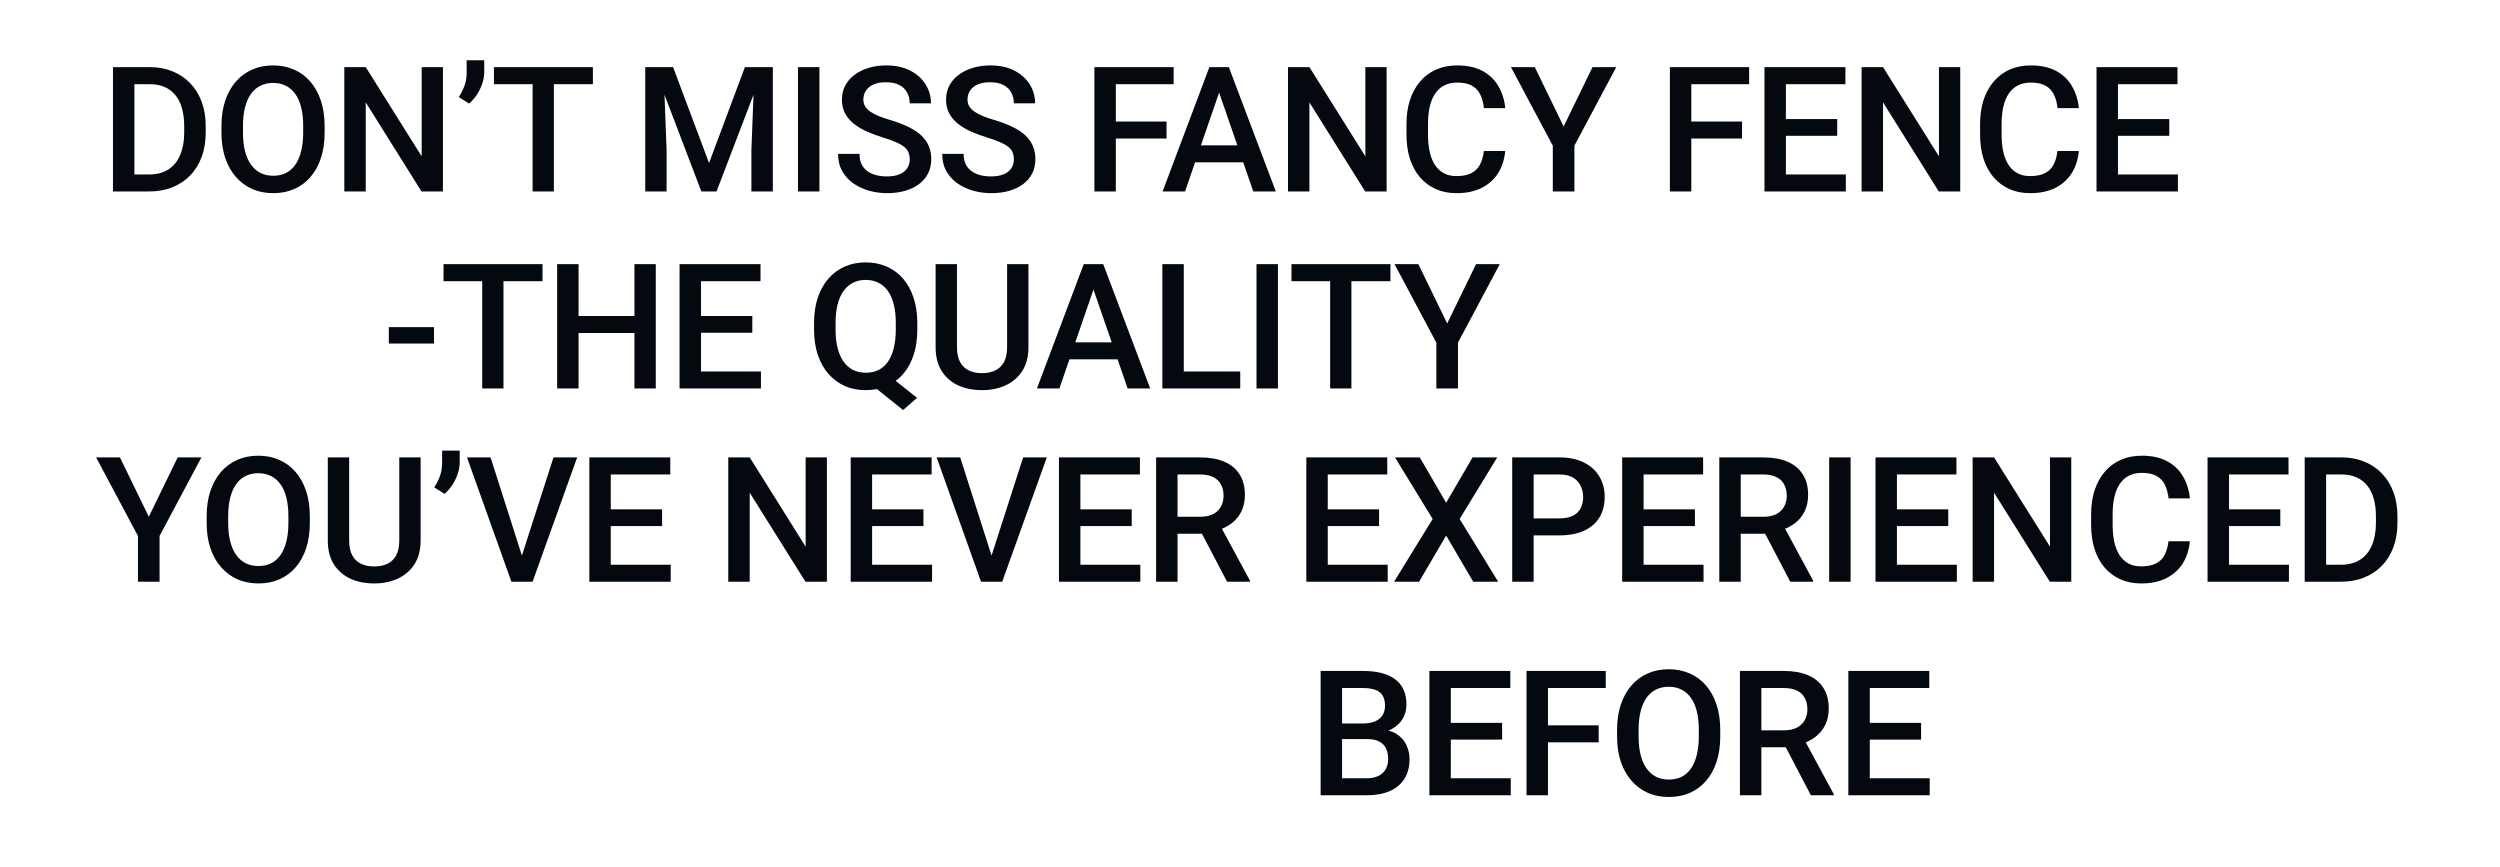 <svg width="1358" height="471" viewBox="0 0 1358 471" fill="none" xmlns="http://www.w3.org/2000/svg">
<path d="M742.692 401.478H725.483L725.39 392.989H740.419C742.955 392.989 745.104 392.618 746.867 391.875C748.661 391.102 750.021 390.005 750.949 388.582C751.877 387.129 752.341 385.381 752.341 383.34C752.341 381.083 751.908 379.243 751.042 377.82C750.176 376.398 748.846 375.362 747.053 374.712C745.29 374.063 743.033 373.738 740.28 373.738H729.008V432H717.365V364.461H740.28C743.991 364.461 747.3 364.817 750.207 365.528C753.145 366.239 755.634 367.352 757.675 368.868C759.747 370.352 761.309 372.238 762.36 374.527C763.443 376.815 763.984 379.537 763.984 382.691C763.984 385.474 763.319 388.025 761.989 390.345C760.66 392.633 758.696 394.504 756.098 395.958C753.5 397.411 750.269 398.277 746.403 398.555L742.692 401.478ZM742.182 432H721.818L727.06 422.769H742.182C744.811 422.769 747.006 422.336 748.769 421.47C750.532 420.573 751.846 419.352 752.712 417.806C753.609 416.229 754.057 414.389 754.057 412.286C754.057 410.09 753.671 408.188 752.897 406.58C752.124 404.941 750.903 403.689 749.233 402.823C747.563 401.926 745.383 401.478 742.692 401.478H729.611L729.704 392.989H746.728L749.372 396.189C753.083 396.313 756.129 397.133 758.51 398.648C760.922 400.163 762.716 402.127 763.891 404.539C765.066 406.951 765.654 409.549 765.654 412.332C765.654 416.631 764.711 420.233 762.824 423.14C760.969 426.047 758.294 428.258 754.799 429.773C751.305 431.258 747.099 432 742.182 432ZM820.646 422.769V432H784.789V422.769H820.646ZM788.083 364.461V432H776.44V364.461H788.083ZM815.961 392.664V401.756H784.789V392.664H815.961ZM820.414 364.461V373.738H784.789V364.461H820.414ZM840.849 364.461V432H829.205V364.461H840.849ZM868.402 394.009V403.24H837.88V394.009H868.402ZM872.252 364.461V373.738H837.88V364.461H872.252ZM934.435 396.375V400.086C934.435 405.188 933.77 409.765 932.44 413.816C931.11 417.868 929.208 421.316 926.734 424.161C924.291 427.006 921.354 429.186 917.921 430.701C914.488 432.186 910.685 432.928 906.51 432.928C902.366 432.928 898.578 432.186 895.145 430.701C891.743 429.186 888.79 427.006 886.285 424.161C883.78 421.316 881.832 417.868 880.441 413.816C879.08 409.765 878.4 405.188 878.4 400.086V396.375C878.4 391.272 879.08 386.711 880.441 382.691C881.801 378.64 883.719 375.192 886.192 372.347C888.697 369.471 891.651 367.291 895.052 365.806C898.485 364.291 902.273 363.533 906.417 363.533C910.592 363.533 914.396 364.291 917.828 365.806C921.261 367.291 924.214 369.471 926.688 372.347C929.162 375.192 931.064 378.64 932.394 382.691C933.754 386.711 934.435 391.272 934.435 396.375ZM922.792 400.086V396.282C922.792 392.509 922.421 389.185 921.678 386.309C920.967 383.402 919.9 380.975 918.478 379.026C917.086 377.047 915.37 375.563 913.329 374.573C911.288 373.553 908.984 373.042 906.417 373.042C903.85 373.042 901.562 373.553 899.552 374.573C897.542 375.563 895.825 377.047 894.403 379.026C893.011 380.975 891.944 383.402 891.202 386.309C890.46 389.185 890.089 392.509 890.089 396.282V400.086C890.089 403.859 890.46 407.199 891.202 410.105C891.944 413.012 893.027 415.471 894.449 417.481C895.903 419.46 897.635 420.96 899.645 421.98C901.655 422.97 903.943 423.465 906.51 423.465C909.108 423.465 911.411 422.97 913.421 421.98C915.432 420.96 917.132 419.46 918.524 417.481C919.916 415.471 920.967 413.012 921.678 410.105C922.421 407.199 922.792 403.859 922.792 400.086ZM945.128 364.461H969.017C974.15 364.461 978.526 365.234 982.144 366.78C985.762 368.326 988.53 370.615 990.448 373.646C992.396 376.645 993.37 380.356 993.37 384.778C993.37 388.149 992.751 391.118 991.514 393.685C990.277 396.251 988.53 398.416 986.273 400.179C984.015 401.91 981.325 403.256 978.201 404.214L974.676 405.931H953.199L953.106 396.7H969.202C971.986 396.7 974.305 396.205 976.16 395.215C978.016 394.226 979.408 392.881 980.335 391.18C981.294 389.448 981.773 387.5 981.773 385.335C981.773 382.985 981.309 380.944 980.382 379.212C979.485 377.449 978.093 376.104 976.207 375.176C974.32 374.218 971.924 373.738 969.017 373.738H956.771V432H945.128V364.461ZM983.675 432L967.811 401.663L980.011 401.617L996.107 431.397V432H983.675ZM1048.22 422.769V432H1012.37V422.769H1048.22ZM1015.66 364.461V432H1004.02V364.461H1015.66ZM1043.54 392.664V401.756H1012.37V392.664H1043.54ZM1047.99 364.461V373.738H1012.37V364.461H1047.99Z" fill="#040910"/>
<path d="M65.153 248.461L80.832 280.7L96.511 248.461H109.406L86.677 291.137V316H74.941V291.137L52.212 248.461H65.153ZM168.295 280.375V284.086C168.295 289.188 167.63 293.765 166.301 297.816C164.971 301.868 163.069 305.316 160.595 308.161C158.152 311.006 155.214 313.186 151.782 314.701C148.349 316.186 144.545 316.928 140.37 316.928C136.227 316.928 132.438 316.186 129.006 314.701C125.604 313.186 122.651 311.006 120.146 308.161C117.641 305.316 115.693 301.868 114.301 297.816C112.94 293.765 112.26 289.188 112.26 284.086V280.375C112.26 275.272 112.94 270.711 114.301 266.691C115.662 262.64 117.579 259.192 120.053 256.347C122.558 253.471 125.511 251.291 128.913 249.806C132.346 248.291 136.134 247.533 140.278 247.533C144.452 247.533 148.256 248.291 151.689 249.806C155.121 251.291 158.075 253.471 160.549 256.347C163.023 259.192 164.924 262.64 166.254 266.691C167.615 270.711 168.295 275.272 168.295 280.375ZM156.652 284.086V280.282C156.652 276.509 156.281 273.185 155.539 270.309C154.828 267.402 153.761 264.975 152.338 263.026C150.947 261.047 149.23 259.563 147.189 258.573C145.148 257.553 142.844 257.042 140.278 257.042C137.711 257.042 135.423 257.553 133.412 258.573C131.402 259.563 129.686 261.047 128.264 263.026C126.872 264.975 125.805 267.402 125.063 270.309C124.321 273.185 123.95 276.509 123.95 280.282V284.086C123.95 287.859 124.321 291.199 125.063 294.105C125.805 297.012 126.887 299.471 128.31 301.481C129.763 303.46 131.495 304.96 133.505 305.98C135.515 306.97 137.804 307.465 140.37 307.465C142.968 307.465 145.272 306.97 147.282 305.98C149.292 304.96 150.993 303.46 152.385 301.481C153.776 299.471 154.828 297.012 155.539 294.105C156.281 291.199 156.652 287.859 156.652 284.086ZM216.886 248.461H228.483V293.595C228.483 298.729 227.37 303.027 225.143 306.491C222.917 309.954 219.886 312.567 216.051 314.33C212.248 316.062 207.995 316.928 203.295 316.928C198.44 316.928 194.11 316.062 190.307 314.33C186.503 312.567 183.503 309.954 181.308 306.491C179.143 303.027 178.061 298.729 178.061 293.595V248.461H189.657V293.595C189.657 296.842 190.214 299.517 191.327 301.62C192.44 303.692 194.018 305.223 196.059 306.212C198.1 307.202 200.512 307.697 203.295 307.697C206.078 307.697 208.475 307.202 210.485 306.212C212.526 305.223 214.103 303.692 215.216 301.62C216.33 299.517 216.886 296.842 216.886 293.595V248.461ZM249.706 244.75V251.291C249.706 253.239 249.35 255.264 248.639 257.367C247.959 259.439 247 261.434 245.763 263.351C244.526 265.237 243.103 266.876 241.495 268.268L235.883 264.743C237.15 262.825 238.171 260.8 238.944 258.666C239.748 256.501 240.15 254.074 240.15 251.383V244.75H249.706ZM282.896 303.661L300.663 248.461H313.512L289.298 316H280.623L282.896 303.661ZM266.476 248.461L284.102 303.661L286.515 316H277.794L253.673 248.461H266.476ZM364.329 306.769V316H328.472V306.769H364.329ZM331.766 248.461V316H320.123V248.461H331.766ZM359.644 276.664V285.756H328.472V276.664H359.644ZM364.097 248.461V257.738H328.472V248.461H364.097ZM449.172 248.461V316H437.529L407.239 267.619V316H395.596V248.461H407.239L437.622 296.935V248.461H449.172ZM506.299 306.769V316H470.442V306.769H506.299ZM473.735 248.461V316H462.092V248.461H473.735ZM501.613 276.664V285.756H470.442V276.664H501.613ZM506.067 248.461V257.738H470.442V248.461H506.067ZM538.005 303.661L555.771 248.461H568.62L544.406 316H535.732L538.005 303.661ZM521.584 248.461L539.211 303.661L541.623 316H532.902L508.781 248.461H521.584ZM619.438 306.769V316H583.581V306.769H619.438ZM586.874 248.461V316H575.231V248.461H586.874ZM614.753 276.664V285.756H583.581V276.664H614.753ZM619.206 248.461V257.738H583.581V248.461H619.206ZM627.997 248.461H651.886C657.02 248.461 661.395 249.234 665.013 250.78C668.632 252.326 671.399 254.615 673.317 257.646C675.265 260.645 676.239 264.356 676.239 268.778C676.239 272.149 675.621 275.118 674.384 277.685C673.147 280.251 671.399 282.416 669.142 284.179C666.884 285.91 664.194 287.256 661.071 288.214L657.545 289.931H636.068L635.975 280.7H652.072C654.855 280.7 657.174 280.205 659.03 279.215C660.885 278.226 662.277 276.881 663.204 275.18C664.163 273.448 664.642 271.5 664.642 269.335C664.642 266.985 664.179 264.944 663.251 263.212C662.354 261.449 660.962 260.104 659.076 259.176C657.19 258.218 654.793 257.738 651.886 257.738H639.64V316H627.997V248.461ZM666.544 316L650.68 285.663L662.88 285.617L678.976 315.397V316H666.544ZM753.8 306.769V316H717.943V306.769H753.8ZM721.236 248.461V316H709.593V248.461H721.236ZM749.115 276.664V285.756H717.943V276.664H749.115ZM753.568 248.461V257.738H717.943V248.461H753.568ZM771.219 248.461L785.552 273.092L799.886 248.461H813.291L792.881 281.906L813.802 316H800.257L785.552 290.905L770.848 316H757.256L778.223 281.906L757.767 248.461H771.219ZM847.085 290.812H829.505V281.581H847.085C850.147 281.581 852.621 281.086 854.507 280.097C856.393 279.107 857.769 277.746 858.635 276.015C859.532 274.252 859.981 272.242 859.981 269.984C859.981 267.851 859.532 265.856 858.635 264C857.769 262.114 856.393 260.599 854.507 259.455C852.621 258.31 850.147 257.738 847.085 257.738H833.076V316H821.433V248.461H847.085C852.311 248.461 856.749 249.389 860.398 251.244C864.078 253.069 866.877 255.604 868.794 258.852C870.711 262.068 871.67 265.748 871.67 269.892C871.67 274.252 870.711 277.994 868.794 281.117C866.877 284.241 864.078 286.637 860.398 288.307C856.749 289.977 852.311 290.812 847.085 290.812ZM925.364 306.769V316H889.507V306.769H925.364ZM892.8 248.461V316H881.157V248.461H892.8ZM920.679 276.664V285.756H889.507V276.664H920.679ZM925.132 248.461V257.738H889.507V248.461H925.132ZM933.923 248.461H957.812C962.945 248.461 967.321 249.234 970.939 250.78C974.558 252.326 977.325 254.615 979.243 257.646C981.191 260.645 982.165 264.356 982.165 268.778C982.165 272.149 981.547 275.118 980.31 277.685C979.073 280.251 977.325 282.416 975.068 284.179C972.81 285.91 970.12 287.256 966.997 288.214L963.471 289.931H941.994L941.901 280.7H957.998C960.781 280.7 963.1 280.205 964.956 279.215C966.811 278.226 968.203 276.881 969.13 275.18C970.089 273.448 970.568 271.5 970.568 269.335C970.568 266.985 970.104 264.944 969.177 263.212C968.28 261.449 966.888 260.104 965.002 259.176C963.116 258.218 960.719 257.738 957.812 257.738H945.566V316H933.923V248.461ZM972.47 316L956.606 285.663L968.806 285.617L984.902 315.397V316H972.47ZM1005.24 248.461V316H993.6V248.461H1005.24ZM1062.97 306.769V316H1027.12V306.769H1062.97ZM1030.41 248.461V316H1018.77V248.461H1030.41ZM1058.29 276.664V285.756H1027.12V276.664H1058.29ZM1062.74 248.461V257.738H1027.12V248.461H1062.74ZM1125.11 248.461V316H1113.47L1083.17 267.619V316H1071.53V248.461H1083.17L1113.56 296.935V248.461H1125.11ZM1177.92 294.013H1189.52C1189.15 298.435 1187.91 302.378 1185.81 305.841C1183.7 309.274 1180.75 311.98 1176.95 313.959C1173.14 315.938 1168.52 316.928 1163.08 316.928C1158.9 316.928 1155.14 316.186 1151.81 314.701C1148.47 313.186 1145.6 311.052 1143.22 308.3C1140.84 305.517 1139.02 302.161 1137.75 298.234C1136.51 294.306 1135.89 289.915 1135.89 285.06V279.447C1135.89 274.592 1136.53 270.201 1137.8 266.273C1139.1 262.346 1140.95 258.991 1143.36 256.208C1145.77 253.393 1148.67 251.244 1152.04 249.76C1155.44 248.275 1159.26 247.533 1163.49 247.533C1168.88 247.533 1173.42 248.523 1177.13 250.502C1180.84 252.481 1183.72 255.218 1185.76 258.712C1187.83 262.207 1189.1 266.212 1189.56 270.727H1177.97C1177.66 267.82 1176.98 265.33 1175.93 263.258C1174.91 261.186 1173.39 259.609 1171.38 258.527C1169.37 257.414 1166.74 256.857 1163.49 256.857C1160.84 256.857 1158.52 257.352 1156.54 258.341C1154.56 259.331 1152.9 260.784 1151.57 262.702C1150.24 264.619 1149.24 266.985 1148.56 269.799C1147.91 272.582 1147.58 275.767 1147.58 279.354V285.06C1147.58 288.462 1147.88 291.554 1148.47 294.337C1149.08 297.09 1150.01 299.455 1151.25 301.435C1152.52 303.414 1154.12 304.944 1156.07 306.027C1158.02 307.109 1160.36 307.65 1163.08 307.65C1166.39 307.65 1169.06 307.125 1171.1 306.073C1173.17 305.022 1174.74 303.491 1175.79 301.481C1176.87 299.44 1177.58 296.951 1177.92 294.013ZM1243.35 306.769V316H1207.49V306.769H1243.35ZM1210.79 248.461V316H1199.14V248.461H1210.79ZM1238.67 276.664V285.756H1207.49V276.664H1238.67ZM1243.12 248.461V257.738H1207.49V248.461H1243.12ZM1271.53 316H1257.1L1257.2 306.769H1271.53C1275.71 306.769 1279.2 305.857 1282.01 304.032C1284.86 302.208 1286.99 299.595 1288.42 296.193C1289.87 292.791 1290.6 288.74 1290.6 284.04V280.375C1290.6 276.726 1290.18 273.494 1289.34 270.68C1288.54 267.866 1287.33 265.5 1285.73 263.583C1284.15 261.666 1282.2 260.212 1279.88 259.223C1277.59 258.233 1274.95 257.738 1271.95 257.738H1256.83V248.461H1271.95C1276.43 248.461 1280.53 249.219 1284.24 250.734C1287.95 252.218 1291.15 254.368 1293.84 257.182C1296.56 259.996 1298.65 263.367 1300.11 267.294C1301.56 271.221 1302.29 275.613 1302.29 280.468V284.04C1302.29 288.895 1301.56 293.286 1300.11 297.213C1298.65 301.141 1296.56 304.512 1293.84 307.326C1291.12 310.109 1287.87 312.258 1284.1 313.773C1280.36 315.258 1276.17 316 1271.53 316ZM1263.55 248.461V316H1251.91V248.461H1263.55Z" fill="#040910"/>
<path d="M235.75 177.694V186.601H211.211V177.694H235.75ZM273.486 143.461V211H261.936V143.461H273.486ZM294.685 143.461V152.738H240.923V143.461H294.685ZM347.265 171.664V180.895H311.408V171.664H347.265ZM314.284 143.461V211H302.641V143.461H314.284ZM356.218 143.461V211H344.621V143.461H356.218ZM413.344 201.769V211H377.487V201.769H413.344ZM380.78 143.461V211H369.137V143.461H380.78ZM408.659 171.664V180.756H377.487V171.664H408.659ZM413.112 143.461V152.738H377.487V143.461H413.112ZM480.375 202.001L498.141 216.103L490.58 222.736L473.138 208.773L480.375 202.001ZM498.28 175.375V179.086C498.28 184.188 497.615 188.765 496.285 192.816C494.955 196.868 493.054 200.316 490.58 203.161C488.106 206.006 485.152 208.186 481.72 209.701C478.287 211.186 474.483 211.928 470.309 211.928C466.165 211.928 462.376 211.186 458.944 209.701C455.542 208.186 452.589 206.006 450.084 203.161C447.579 200.316 445.631 196.868 444.239 192.816C442.879 188.765 442.198 184.188 442.198 179.086V175.375C442.198 170.272 442.879 165.711 444.239 161.691C445.6 157.64 447.517 154.192 449.991 151.347C452.496 148.471 455.449 146.291 458.851 144.806C462.284 143.291 466.072 142.533 470.216 142.533C474.391 142.533 478.194 143.291 481.627 144.806C485.09 146.291 488.059 148.471 490.533 151.347C493.007 154.192 494.909 157.64 496.239 161.691C497.599 165.711 498.28 170.272 498.28 175.375ZM486.59 179.086V175.282C486.59 171.509 486.219 168.185 485.477 165.309C484.766 162.402 483.699 159.975 482.276 158.026C480.885 156.047 479.168 154.563 477.127 153.573C475.117 152.553 472.813 152.042 470.216 152.042C467.68 152.042 465.407 152.553 463.397 153.573C461.387 154.563 459.671 156.047 458.248 158.026C456.826 159.975 455.743 162.402 455.001 165.309C454.259 168.185 453.888 171.509 453.888 175.282V179.086C453.888 182.859 454.259 186.199 455.001 189.105C455.743 192.012 456.826 194.471 458.248 196.481C459.701 198.46 461.433 199.96 463.443 200.98C465.484 201.97 467.773 202.465 470.309 202.465C472.906 202.465 475.21 201.97 477.22 200.98C479.23 199.96 480.931 198.46 482.323 196.481C483.714 194.471 484.766 192.012 485.477 189.105C486.219 186.199 486.59 182.859 486.59 179.086ZM547.056 143.461H558.653V188.595C558.653 193.729 557.54 198.027 555.313 201.491C553.087 204.954 550.056 207.567 546.221 209.33C542.418 211.062 538.166 211.928 533.465 211.928C528.61 211.928 524.28 211.062 520.477 209.33C516.673 207.567 513.673 204.954 511.478 201.491C509.313 198.027 508.231 193.729 508.231 188.595V143.461H519.827V188.595C519.827 191.842 520.384 194.517 521.497 196.62C522.611 198.692 524.188 200.223 526.229 201.212C528.27 202.202 530.682 202.697 533.465 202.697C536.248 202.697 538.645 202.202 540.655 201.212C542.696 200.223 544.273 198.692 545.386 196.62C546.5 194.517 547.056 191.842 547.056 188.595V143.461ZM595.647 152.46L575.469 211H563.269L588.689 143.461H596.482L595.647 152.46ZM612.532 211L592.308 152.46L591.426 143.461H599.266L624.778 211H612.532ZM611.558 185.951V195.182H574.82V185.951H611.558ZM673.694 201.769V211H639.785V201.769H673.694ZM643.032 143.461V211H631.389V143.461H643.032ZM694.175 143.461V211H682.532V143.461H694.175ZM734.091 143.461V211H722.541V143.461H734.091ZM755.29 143.461V152.738H701.528V143.461H755.29ZM770.436 143.461L786.115 175.7L801.794 143.461H814.689L791.96 186.137V211H780.224V186.137L757.494 143.461H770.436Z" fill="#040910"/>
<path d="M80.987 104H66.561L66.653 94.769H80.987C85.162 94.769 88.656 93.857 91.47 92.032C94.315 90.208 96.449 87.595 97.872 84.193C99.325 80.791 100.052 76.74 100.052 72.04V68.375C100.052 64.726 99.634 61.494 98.799 58.68C97.995 55.866 96.789 53.5 95.181 51.583C93.604 49.666 91.656 48.212 89.336 47.223C87.048 46.233 84.404 45.738 81.404 45.738H66.282V36.461H81.404C85.888 36.461 89.986 37.219 93.697 38.734C97.408 40.218 100.608 42.367 103.299 45.182C106.02 47.996 108.108 51.367 109.561 55.294C111.014 59.221 111.741 63.613 111.741 68.468V72.04C111.741 76.895 111.014 81.286 109.561 85.213C108.108 89.141 106.02 92.512 103.299 95.326C100.577 98.109 97.33 100.258 93.558 101.773C89.816 103.258 85.626 104 80.987 104ZM73.008 36.461V104H61.365V36.461H73.008ZM176.336 68.375V72.086C176.336 77.189 175.671 81.765 174.341 85.816C173.011 89.868 171.109 93.316 168.635 96.161C166.192 99.006 163.255 101.186 159.822 102.701C156.389 104.186 152.586 104.928 148.411 104.928C144.267 104.928 140.479 104.186 137.046 102.701C133.644 101.186 130.691 99.006 128.186 96.161C125.681 93.316 123.733 89.868 122.342 85.816C120.981 81.765 120.3 77.189 120.3 72.086V68.375C120.3 63.273 120.981 58.711 122.342 54.691C123.702 50.64 125.619 47.192 128.093 44.347C130.598 41.471 133.552 39.291 136.953 37.806C140.386 36.291 144.174 35.533 148.318 35.533C152.493 35.533 156.297 36.291 159.729 37.806C163.162 39.291 166.115 41.471 168.589 44.347C171.063 47.192 172.965 50.64 174.295 54.691C175.655 58.711 176.336 63.273 176.336 68.375ZM164.693 72.086V68.282C164.693 64.509 164.321 61.185 163.579 58.309C162.868 55.402 161.801 52.975 160.379 51.026C158.987 49.047 157.271 47.563 155.23 46.573C153.189 45.553 150.885 45.042 148.318 45.042C145.751 45.042 143.463 45.553 141.453 46.573C139.443 47.563 137.726 49.047 136.304 51.026C134.912 52.975 133.845 55.402 133.103 58.309C132.361 61.185 131.99 64.509 131.99 68.282V72.086C131.99 75.859 132.361 79.199 133.103 82.106C133.845 85.012 134.928 87.471 136.35 89.481C137.804 91.46 139.536 92.96 141.546 93.981C143.556 94.97 145.844 95.465 148.411 95.465C151.008 95.465 153.312 94.97 155.322 93.981C157.333 92.96 159.033 91.46 160.425 89.481C161.817 87.471 162.868 85.012 163.579 82.106C164.321 79.199 164.693 75.859 164.693 72.086ZM240.605 36.461V104H228.962L198.672 55.619V104H187.029V36.461H198.672L229.055 84.935V36.461H240.605ZM263.034 32.75V39.291C263.034 41.239 262.679 43.264 261.967 45.367C261.287 47.439 260.328 49.434 259.091 51.351C257.854 53.237 256.432 54.877 254.824 56.268L249.211 52.743C250.479 50.825 251.499 48.8 252.273 46.666C253.077 44.501 253.479 42.074 253.479 39.383V32.75H263.034ZM300.864 36.461V104H289.313V36.461H300.864ZM322.062 36.461V45.738H268.3V36.461H322.062ZM355.231 36.461H365.621L385.15 88.553L404.633 36.461H415.023L389.232 104H380.975L355.231 36.461ZM350.499 36.461H360.38L362.096 81.549V104H350.499V36.461ZM409.874 36.461H419.801V104H408.158V81.549L409.874 36.461ZM445.106 36.461V104H433.463V36.461H445.106ZM494.161 86.605C494.161 85.213 493.944 83.976 493.511 82.894C493.109 81.812 492.383 80.822 491.331 79.925C490.28 79.028 488.795 78.163 486.878 77.328C484.992 76.462 482.58 75.58 479.642 74.684C476.426 73.694 473.457 72.596 470.735 71.39C468.045 70.153 465.695 68.731 463.685 67.123C461.675 65.484 460.113 63.613 459 61.51C457.886 59.376 457.33 56.917 457.33 54.134C457.33 51.382 457.902 48.877 459.046 46.62C460.221 44.362 461.876 42.414 464.009 40.775C466.174 39.105 468.725 37.822 471.663 36.925C474.601 35.997 477.848 35.533 481.404 35.533C486.414 35.533 490.728 36.461 494.346 38.316C497.995 40.172 500.794 42.661 502.742 45.785C504.721 48.908 505.711 52.356 505.711 56.129H494.161C494.161 53.902 493.681 51.939 492.723 50.238C491.795 48.506 490.372 47.145 488.455 46.156C486.569 45.166 484.172 44.671 481.265 44.671C478.513 44.671 476.225 45.089 474.4 45.924C472.575 46.759 471.215 47.888 470.318 49.31C469.421 50.733 468.973 52.341 468.973 54.134C468.973 55.402 469.267 56.562 469.854 57.613C470.442 58.634 471.338 59.592 472.545 60.489C473.751 61.355 475.266 62.175 477.09 62.948C478.915 63.721 481.064 64.463 483.538 65.174C487.28 66.288 490.543 67.525 493.326 68.885C496.109 70.215 498.428 71.73 500.284 73.431C502.139 75.132 503.531 77.065 504.459 79.23C505.386 81.363 505.85 83.791 505.85 86.512C505.85 89.357 505.278 91.924 504.134 94.212C502.99 96.47 501.351 98.403 499.217 100.011C497.114 101.588 494.578 102.809 491.609 103.675C488.672 104.51 485.394 104.928 481.775 104.928C478.528 104.928 475.328 104.495 472.173 103.629C469.05 102.763 466.205 101.449 463.638 99.686C461.072 97.892 459.031 95.666 457.515 93.006C456 90.316 455.242 87.177 455.242 83.59H466.885C466.885 85.785 467.256 87.656 467.999 89.203C468.772 90.749 469.839 92.017 471.199 93.006C472.56 93.965 474.137 94.676 475.931 95.14C477.755 95.604 479.704 95.836 481.775 95.836C484.497 95.836 486.77 95.449 488.594 94.676C490.45 93.903 491.841 92.821 492.769 91.429C493.697 90.038 494.161 88.43 494.161 86.605ZM550.73 86.605C550.73 85.213 550.514 83.976 550.081 82.894C549.679 81.812 548.952 80.822 547.901 79.925C546.849 79.028 545.365 78.163 543.448 77.328C541.561 76.462 539.149 75.58 536.211 74.684C532.995 73.694 530.026 72.596 527.305 71.39C524.615 70.153 522.264 68.731 520.254 67.123C518.244 65.484 516.682 63.613 515.569 61.51C514.456 59.376 513.899 56.917 513.899 54.134C513.899 51.382 514.471 48.877 515.616 46.62C516.791 44.362 518.445 42.414 520.579 40.775C522.744 39.105 525.295 37.822 528.233 36.925C531.171 35.997 534.418 35.533 537.974 35.533C542.984 35.533 547.298 36.461 550.916 38.316C554.565 40.172 557.364 42.661 559.312 45.785C561.291 48.908 562.281 52.356 562.281 56.129H550.73C550.73 53.902 550.251 51.939 549.292 50.238C548.365 48.506 546.942 47.145 545.025 46.156C543.138 45.166 540.742 44.671 537.835 44.671C535.082 44.671 532.794 45.089 530.97 45.924C529.145 46.759 527.784 47.888 526.888 49.31C525.991 50.733 525.542 52.341 525.542 54.134C525.542 55.402 525.836 56.562 526.424 57.613C527.011 58.634 527.908 59.592 529.114 60.489C530.32 61.355 531.835 62.175 533.66 62.948C535.485 63.721 537.634 64.463 540.108 65.174C543.85 66.288 547.112 67.525 549.895 68.885C552.679 70.215 554.998 71.73 556.853 73.431C558.709 75.132 560.1 77.065 561.028 79.23C561.956 81.363 562.42 83.791 562.42 86.512C562.42 89.357 561.848 91.924 560.703 94.212C559.559 96.47 557.92 98.403 555.786 100.011C553.684 101.588 551.148 102.809 548.179 103.675C545.241 104.51 541.963 104.928 538.345 104.928C535.098 104.928 531.897 104.495 528.743 103.629C525.62 102.763 522.775 101.449 520.208 99.686C517.641 97.892 515.6 95.666 514.085 93.006C512.569 90.316 511.812 87.177 511.812 83.59H523.455C523.455 85.785 523.826 87.656 524.568 89.203C525.341 90.749 526.408 92.017 527.769 93.006C529.13 93.965 530.707 94.676 532.5 95.14C534.325 95.604 536.273 95.836 538.345 95.836C541.066 95.836 543.339 95.449 545.164 94.676C547.019 93.903 548.411 92.821 549.339 91.429C550.266 90.038 550.73 88.43 550.73 86.605ZM606.118 36.461V104H594.475V36.461H606.118ZM633.672 66.009V75.24H603.149V66.009H633.672ZM637.522 36.461V45.738H603.149V36.461H637.522ZM663.893 45.46L643.715 104H631.516L656.935 36.461H664.728L663.893 45.46ZM680.778 104L660.554 45.46L659.672 36.461H667.512L693.024 104H680.778ZM679.804 78.951V88.182H643.066V78.951H679.804ZM753.212 36.461V104H741.569L711.278 55.619V104H699.635V36.461H711.278L741.662 84.935V36.461H753.212ZM806.024 82.013H817.621C817.25 86.435 816.013 90.378 813.91 93.841C811.807 97.274 808.854 99.98 805.05 101.959C801.246 103.938 796.623 104.928 791.18 104.928C787.006 104.928 783.248 104.186 779.909 102.701C776.569 101.186 773.708 99.052 771.327 96.3C768.946 93.517 767.121 90.161 765.853 86.234C764.616 82.306 763.998 77.915 763.998 73.06V67.447C763.998 62.592 764.632 58.201 765.9 54.273C767.199 50.346 769.054 46.991 771.466 44.208C773.878 41.393 776.77 39.244 780.14 37.76C783.542 36.275 787.361 35.533 791.598 35.533C796.979 35.533 801.525 36.523 805.236 38.502C808.947 40.481 811.823 43.218 813.864 46.712C815.936 50.207 817.203 54.212 817.667 58.727H806.071C805.761 55.82 805.081 53.33 804.03 51.258C803.009 49.186 801.494 47.609 799.484 46.527C797.474 45.414 794.845 44.857 791.598 44.857C788.938 44.857 786.619 45.352 784.64 46.341C782.661 47.331 781.006 48.784 779.677 50.702C778.347 52.619 777.342 54.985 776.661 57.799C776.012 60.582 775.687 63.767 775.687 67.355V73.06C775.687 76.462 775.981 79.554 776.569 82.337C777.187 85.09 778.115 87.455 779.352 89.435C780.62 91.414 782.228 92.945 784.176 94.027C786.124 95.109 788.459 95.65 791.18 95.65C794.489 95.65 797.164 95.125 799.205 94.073C801.277 93.022 802.839 91.491 803.89 89.481C804.973 87.44 805.684 84.951 806.024 82.013ZM833.695 36.461L849.374 68.7L865.052 36.461H877.948L855.218 79.137V104H843.482V79.137L820.753 36.461H833.695ZM918.724 36.461V104H907.08V36.461H918.724ZM946.277 66.009V75.24H915.755V66.009H946.277ZM950.127 36.461V45.738H915.755V36.461H950.127ZM1002.66 94.769V104H966.804V94.769H1002.66ZM970.098 36.461V104H958.455V36.461H970.098ZM997.976 64.664V73.756H966.804V64.664H997.976ZM1002.43 36.461V45.738H966.804V36.461H1002.43ZM1064.8 36.461V104H1053.15L1022.86 55.619V104H1011.22V36.461H1022.86L1053.25 84.935V36.461H1064.8ZM1117.61 82.013H1129.21C1128.83 86.435 1127.6 90.378 1125.5 93.841C1123.39 97.274 1120.44 99.98 1116.64 101.959C1112.83 103.938 1108.21 104.928 1102.77 104.928C1098.59 104.928 1094.83 104.186 1091.49 102.701C1088.15 101.186 1085.29 99.052 1082.91 96.3C1080.53 93.517 1078.71 90.161 1077.44 86.234C1076.2 82.306 1075.58 77.915 1075.58 73.06V67.447C1075.58 62.592 1076.22 58.201 1077.48 54.273C1078.78 50.346 1080.64 46.991 1083.05 44.208C1085.46 41.393 1088.35 39.244 1091.73 37.76C1095.13 36.275 1098.95 35.533 1103.18 35.533C1108.56 35.533 1113.11 36.523 1116.82 38.502C1120.53 40.481 1123.41 43.218 1125.45 46.712C1127.52 50.207 1128.79 54.212 1129.25 58.727H1117.66C1117.35 55.82 1116.67 53.33 1115.61 51.258C1114.59 49.186 1113.08 47.609 1111.07 46.527C1109.06 45.414 1106.43 44.857 1103.18 44.857C1100.52 44.857 1098.2 45.352 1096.23 46.341C1094.25 47.331 1092.59 48.784 1091.26 50.702C1089.93 52.619 1088.93 54.985 1088.25 57.799C1087.6 60.582 1087.27 63.767 1087.27 67.355V73.06C1087.27 76.462 1087.57 79.554 1088.15 82.337C1088.77 85.09 1089.7 87.455 1090.94 89.435C1092.2 91.414 1093.81 92.945 1095.76 94.027C1097.71 95.109 1100.04 95.65 1102.77 95.65C1106.07 95.65 1108.75 95.125 1110.79 94.073C1112.86 93.022 1114.42 91.491 1115.48 89.481C1116.56 87.44 1117.27 84.951 1117.61 82.013ZM1183.04 94.769V104H1147.18V94.769H1183.04ZM1150.48 36.461V104H1138.83V36.461H1150.48ZM1178.35 64.664V73.756H1147.18V64.664H1178.35ZM1182.81 36.461V45.738H1147.18V36.461H1182.81Z" fill="#040910"/>
</svg>
